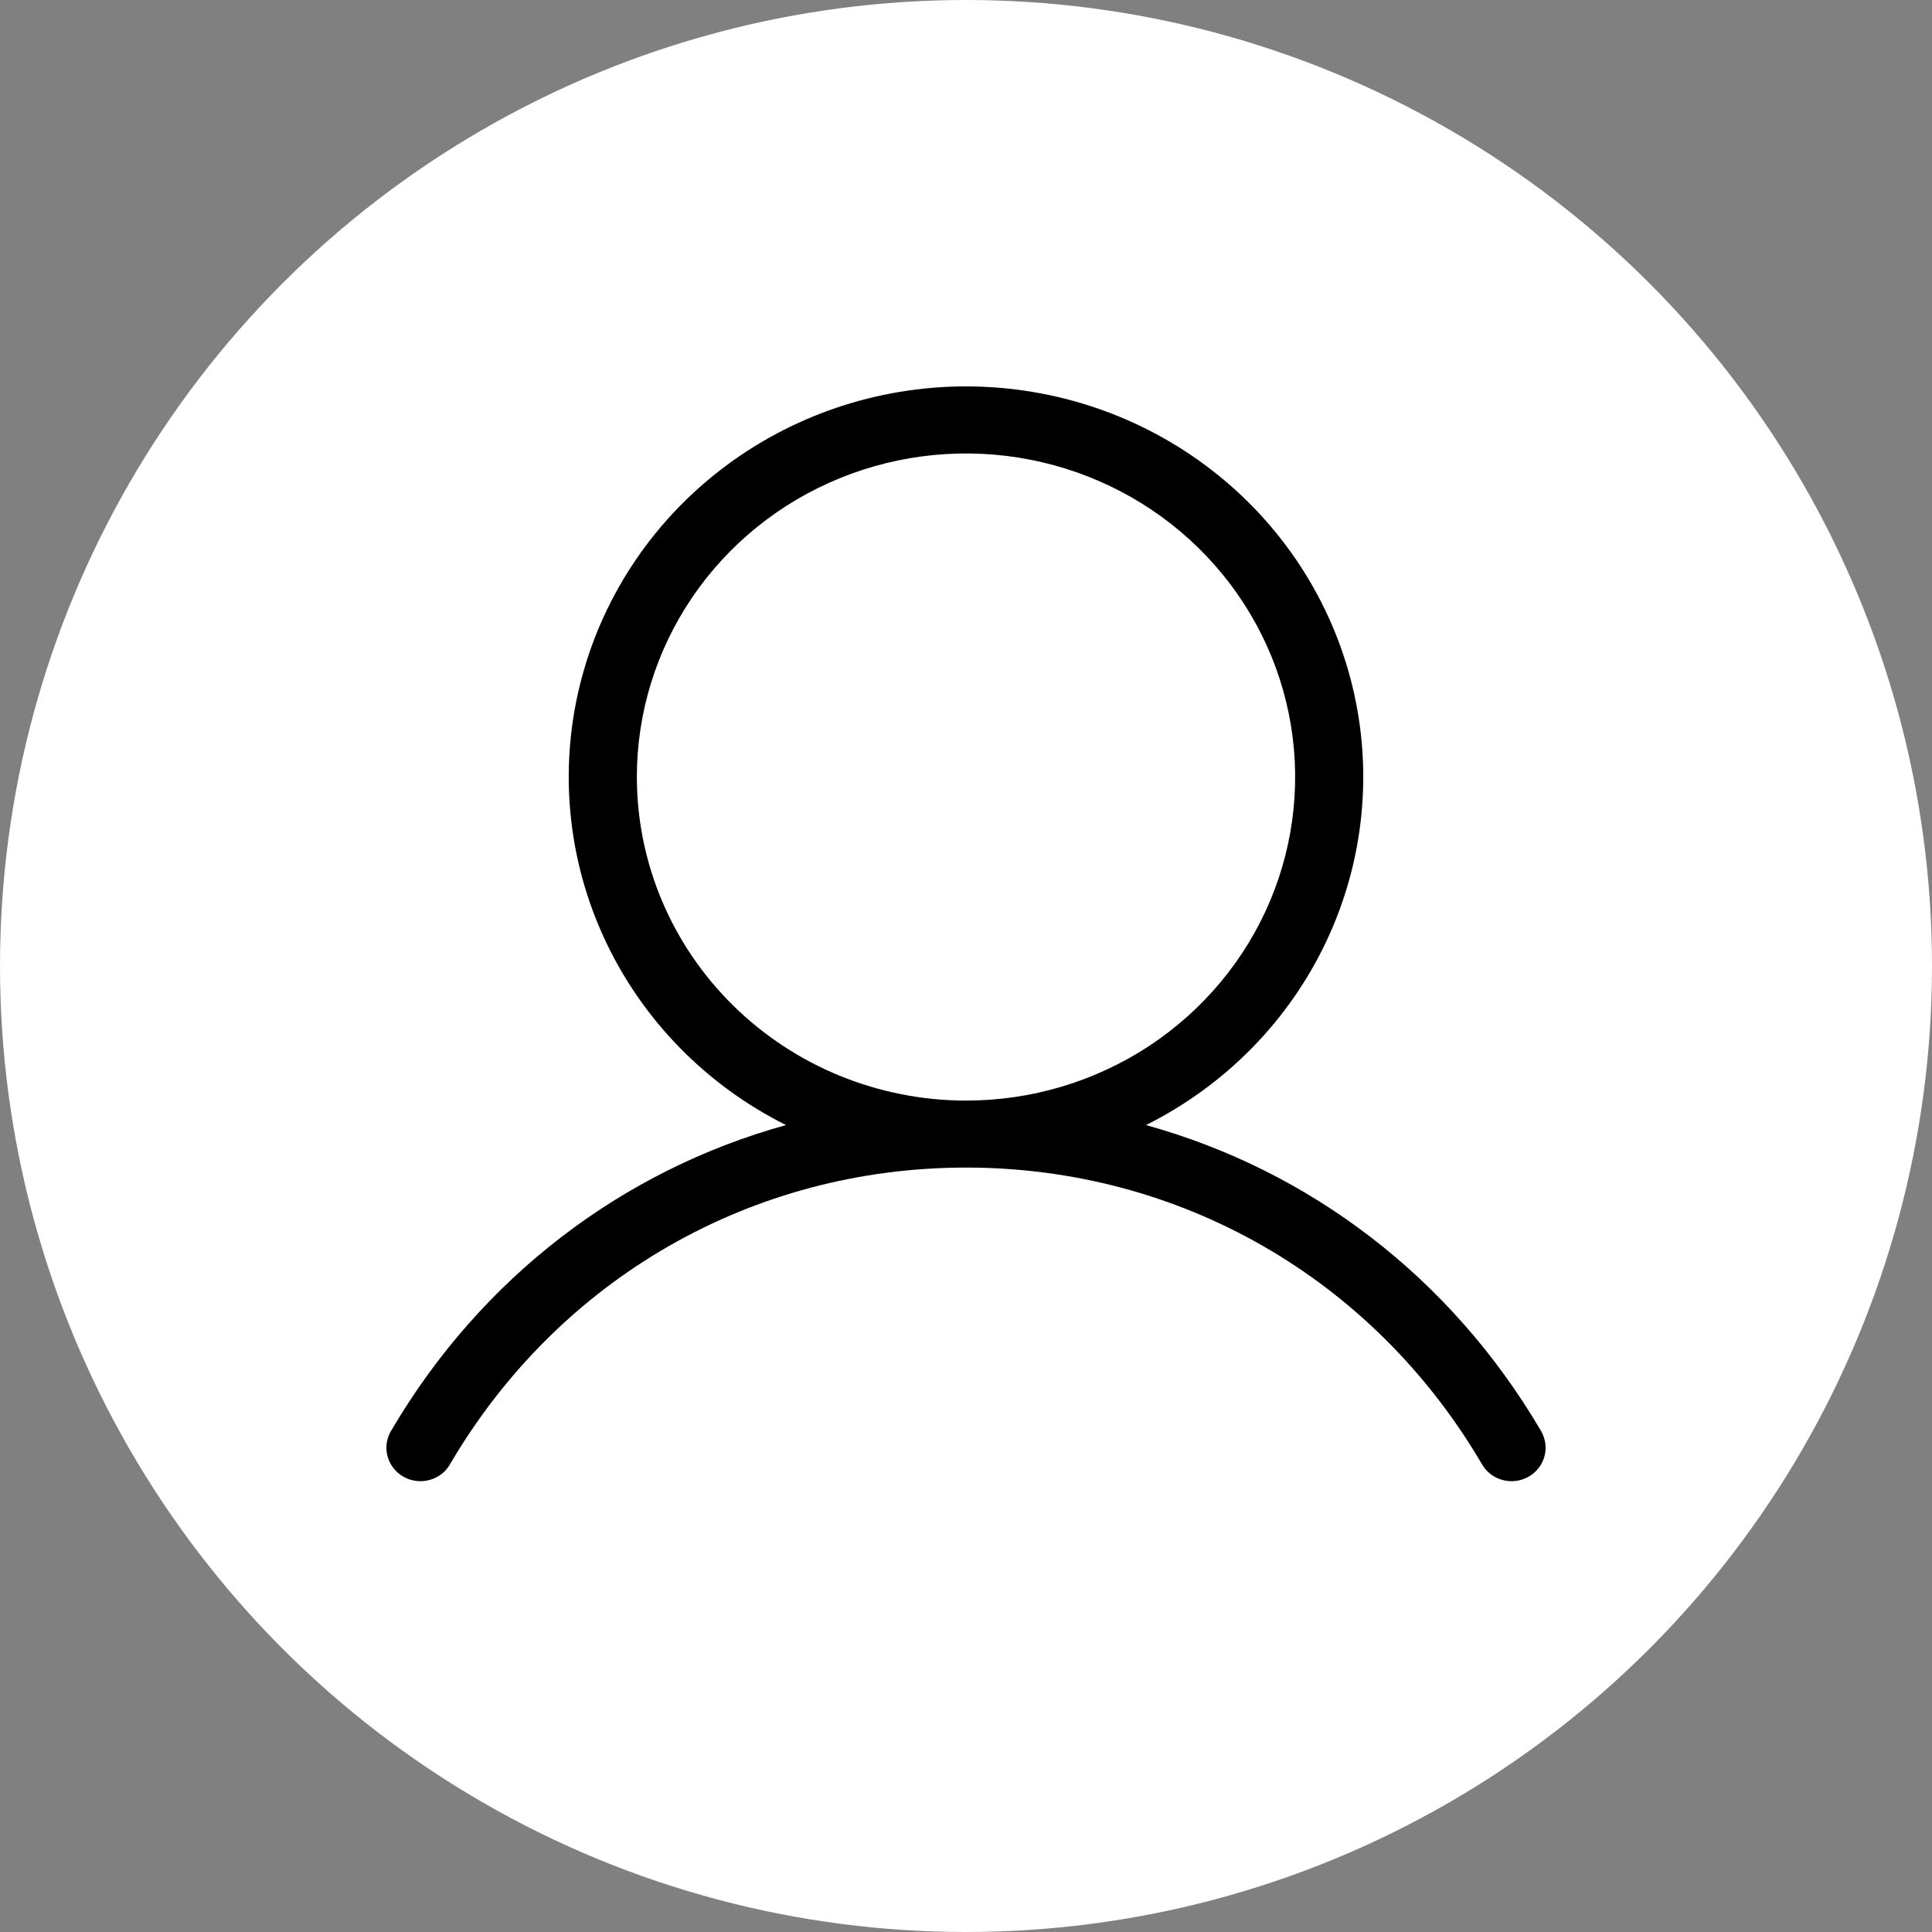 <?xml version="1.0" encoding="UTF-8"?> <svg xmlns="http://www.w3.org/2000/svg" width="30" height="30" viewBox="0 0 30 30" fill="none"><rect x="0" y="0" width="30" height="30" fill="#808080" stroke="none"/><g clip-path="url(#clip0_531_2)"><circle cx="15" cy="15" r="15" fill="white"></circle><path d="M23.918 22.201C22.524 19.835 20.337 18.174 17.795 17.47C19.031 16.852 20.019 15.844 20.6 14.607C21.181 13.37 21.322 11.976 20.999 10.651C20.676 9.326 19.909 8.147 18.82 7.303C17.732 6.459 16.386 6 15 6C13.614 6 12.268 6.459 11.18 7.303C10.091 8.147 9.324 9.326 9.001 10.651C8.678 11.976 8.818 13.37 9.4 14.607C9.981 15.844 10.969 16.852 12.205 17.47C9.663 18.173 7.476 19.834 6.083 22.201C6.044 22.261 6.019 22.327 6.007 22.396C5.995 22.465 5.998 22.536 6.015 22.604C6.032 22.672 6.063 22.736 6.106 22.792C6.149 22.848 6.202 22.895 6.264 22.93C6.326 22.965 6.394 22.988 6.465 22.996C6.536 23.005 6.608 22.999 6.676 22.979C6.745 22.96 6.808 22.927 6.864 22.883C6.919 22.838 6.964 22.783 6.997 22.721C8.69 19.846 11.681 18.13 15 18.13C18.319 18.13 21.31 19.846 23.003 22.721C23.036 22.783 23.081 22.838 23.137 22.883C23.192 22.927 23.255 22.96 23.324 22.979C23.392 22.999 23.464 23.005 23.535 22.996C23.606 22.988 23.674 22.965 23.736 22.93C23.798 22.895 23.852 22.848 23.894 22.792C23.937 22.736 23.968 22.672 23.985 22.604C24.002 22.536 24.005 22.465 23.993 22.396C23.981 22.327 23.956 22.261 23.918 22.201ZM9.889 12.066C9.889 11.072 10.188 10.101 10.75 9.274C11.312 8.448 12.11 7.804 13.044 7.424C13.978 7.044 15.006 6.944 15.997 7.138C16.989 7.332 17.899 7.81 18.614 8.513C19.329 9.216 19.816 10.111 20.013 11.086C20.21 12.06 20.109 13.07 19.722 13.989C19.335 14.907 18.68 15.691 17.84 16.244C16.999 16.796 16.011 17.09 15 17.09C13.645 17.089 12.346 16.559 11.388 15.617C10.429 14.675 9.89 13.398 9.889 12.066Z" fill="black"></path></g><defs><clipPath id="clip0_531_2"><rect width="30" height="30" fill="white"></rect></clipPath></defs></svg> 